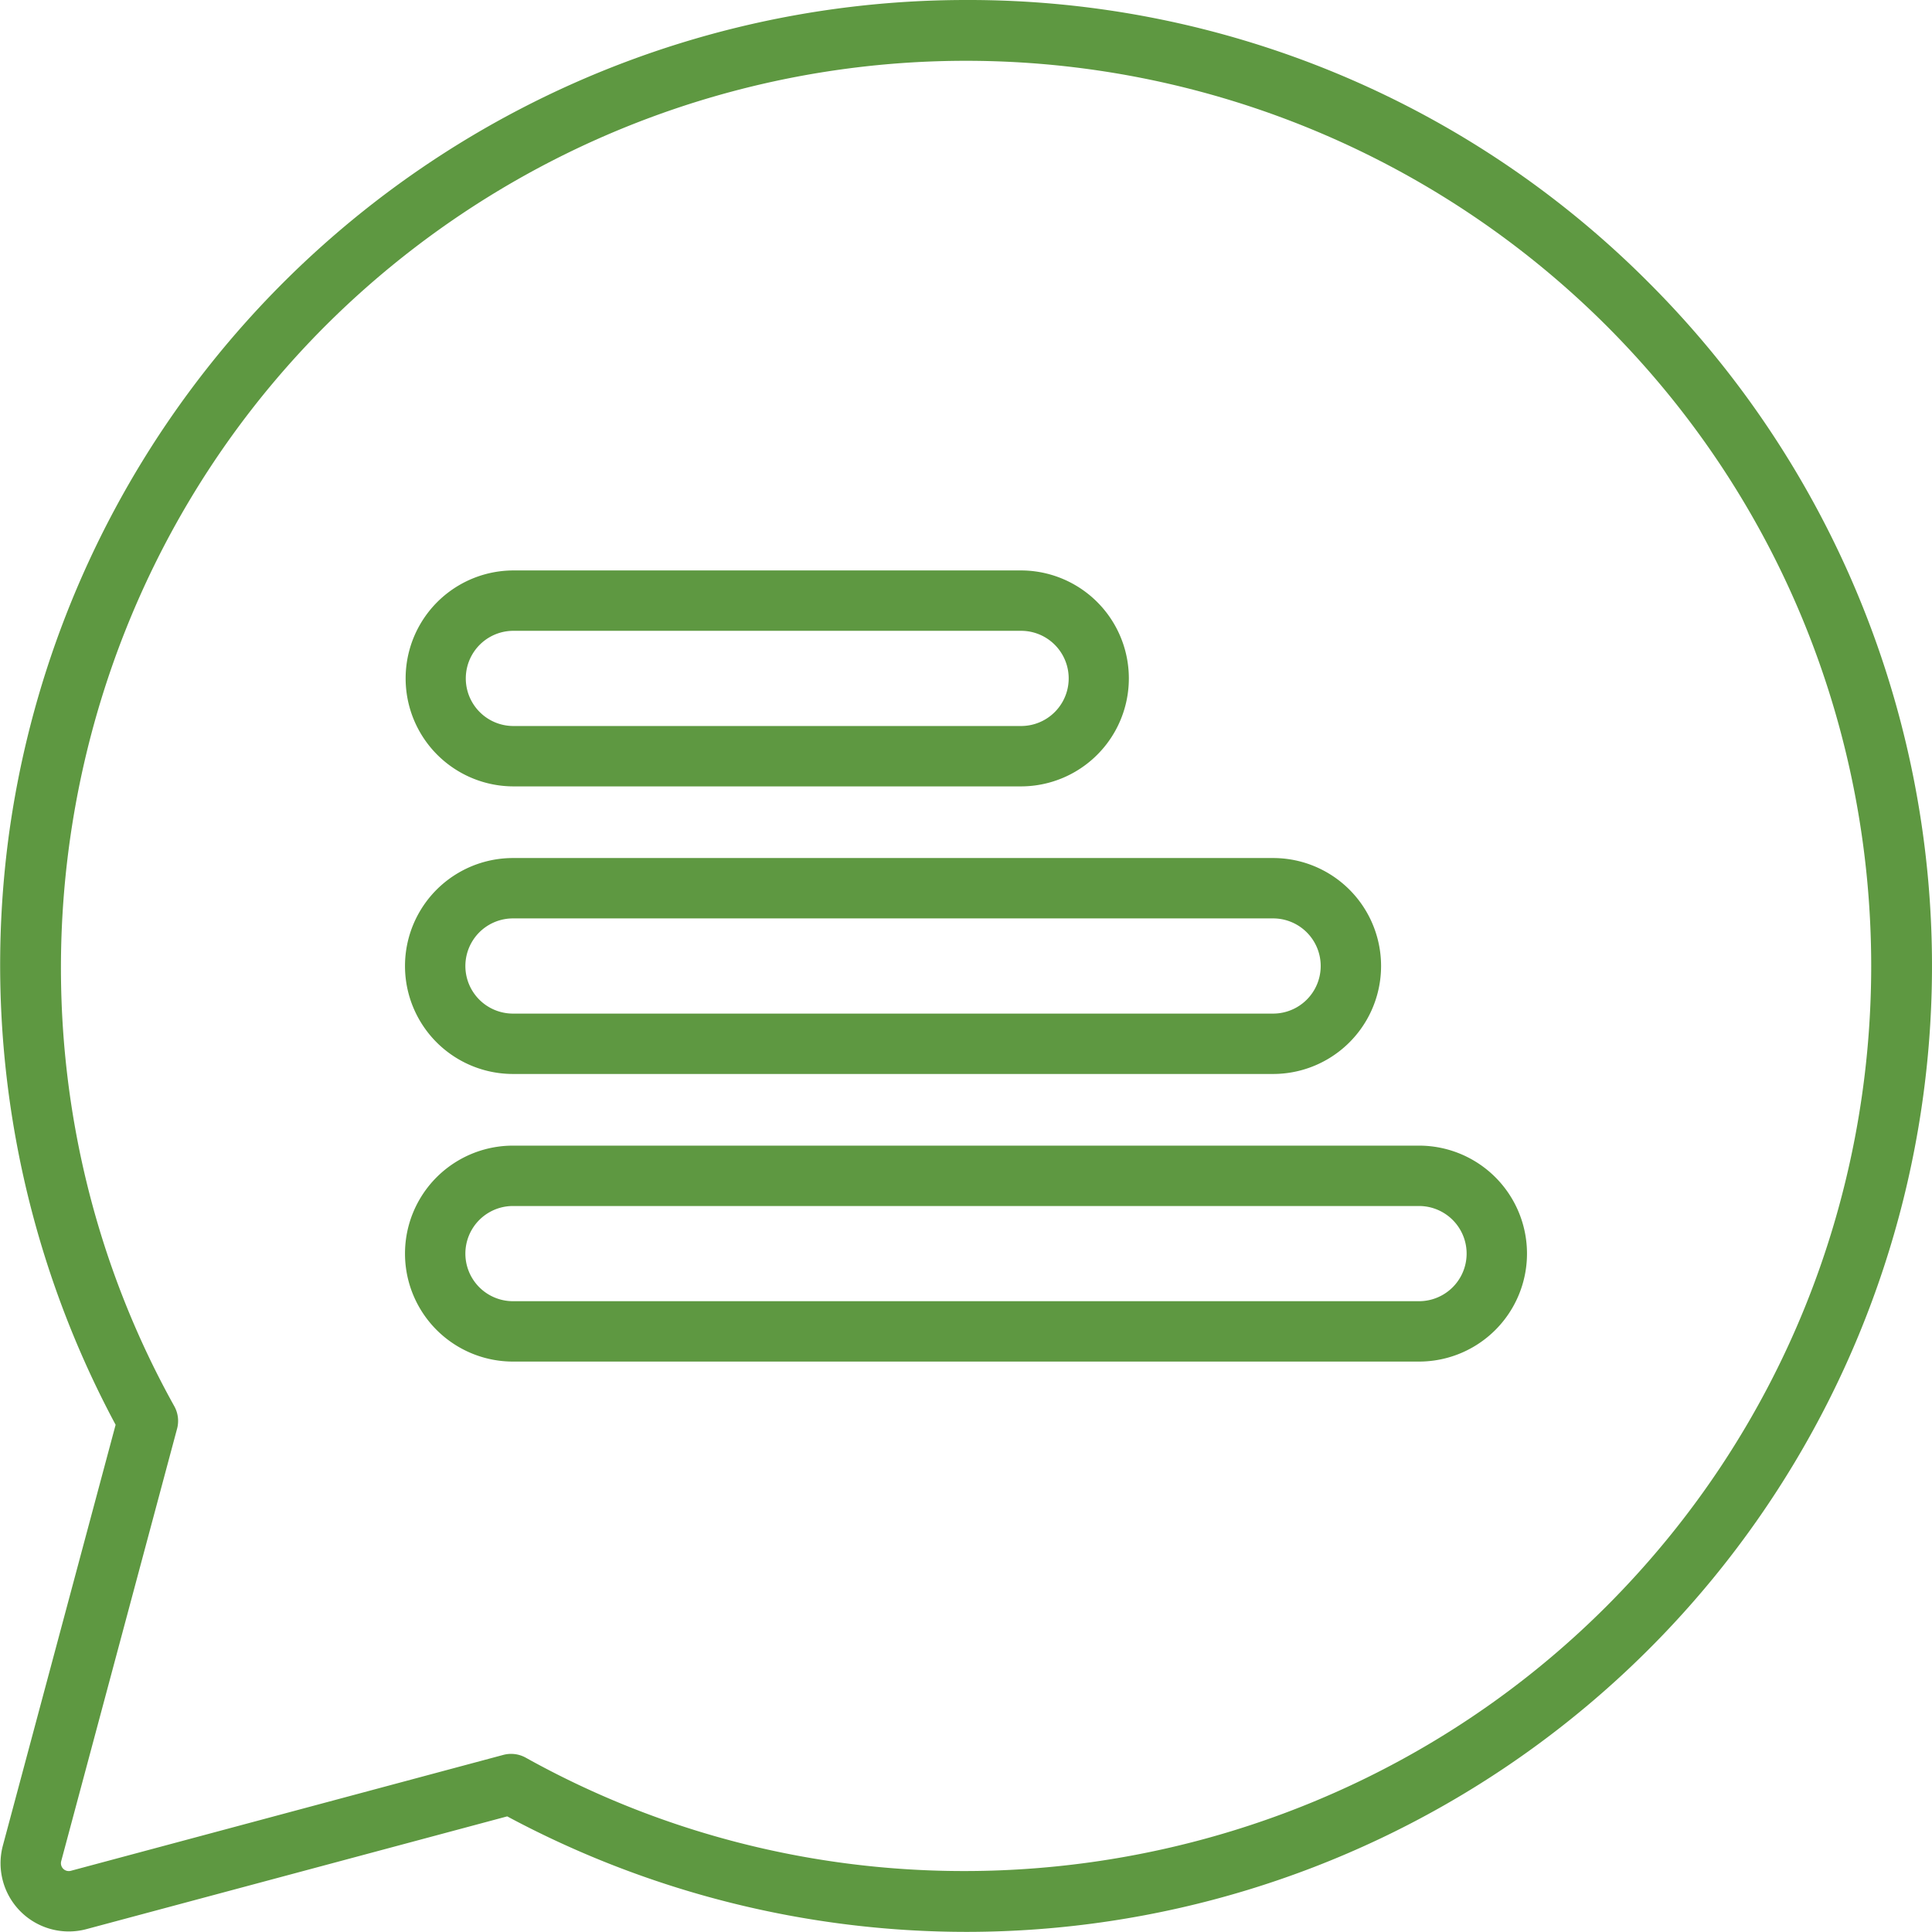 <svg id="Layer_1" height="300" viewBox="0 0 512 512" width="300" xmlns="http://www.w3.org/2000/svg" data-name="Layer 1" version="1.1" xmlns:xlink="http://www.w3.org/1999/xlink" xmlns:svgjs="http://svgjs.dev/svgjs"><g width="100%" height="100%" transform="matrix(1,0,0,1,0,0)"><path d="m256 0a256.025 256.025 0 0 0 -253.774 222.217 257.93 257.93 0 0 0 28.415 155.365l-29.879 111.512a18.081 18.081 0 0 0 22.144 22.145l111.511-29.88a257.773 257.773 0 0 0 121.957 30.609 255.977 255.977 0 0 0 180.645-436.987 254.322 254.322 0 0 0 -181.019-74.981zm169.706 425.707c-75.467 75.465-193.225 91.957-286.368 40.1a8.009 8.009 0 0 0 -5.962-.738l-114.61 30.715a2.081 2.081 0 0 1 -2.549-2.549l30.71-114.612a8 8 0 0 0 -.738-5.962c-51.853-93.142-35.361-210.9 40.1-286.367a240.274 240.274 0 0 1 339.413 0c93.58 93.577 93.58 245.836.004 339.413zm-289.763-141.094h201.443a28.613 28.613 0 0 0 0-57.226h-201.443a28.613 28.613 0 0 0 0 57.226zm0-41.226h201.443a12.613 12.613 0 0 1 0 25.226h-201.443a12.613 12.613 0 0 1 0-25.226zm240.113 60.218h-240.113a28.613 28.613 0 0 0 0 57.226h240.113a28.613 28.613 0 1 0 0-57.226zm0 41.226h-240.113a12.613 12.613 0 0 1 0-25.226h240.113a12.613 12.613 0 0 1 0 25.226zm-240.113-136.431h134.769a28.614 28.614 0 0 0 0-57.227h-134.769a28.614 28.614 0 0 0 0 57.227zm0-41.227h134.769a12.614 12.614 0 0 1 0 25.227h-134.769a12.614 12.614 0 0 1 0-25.227z" fill="#5e9841" fill-opacity="1" data-original-color="#000000ff" stroke="none" stroke-opacity="1"/></g></svg>